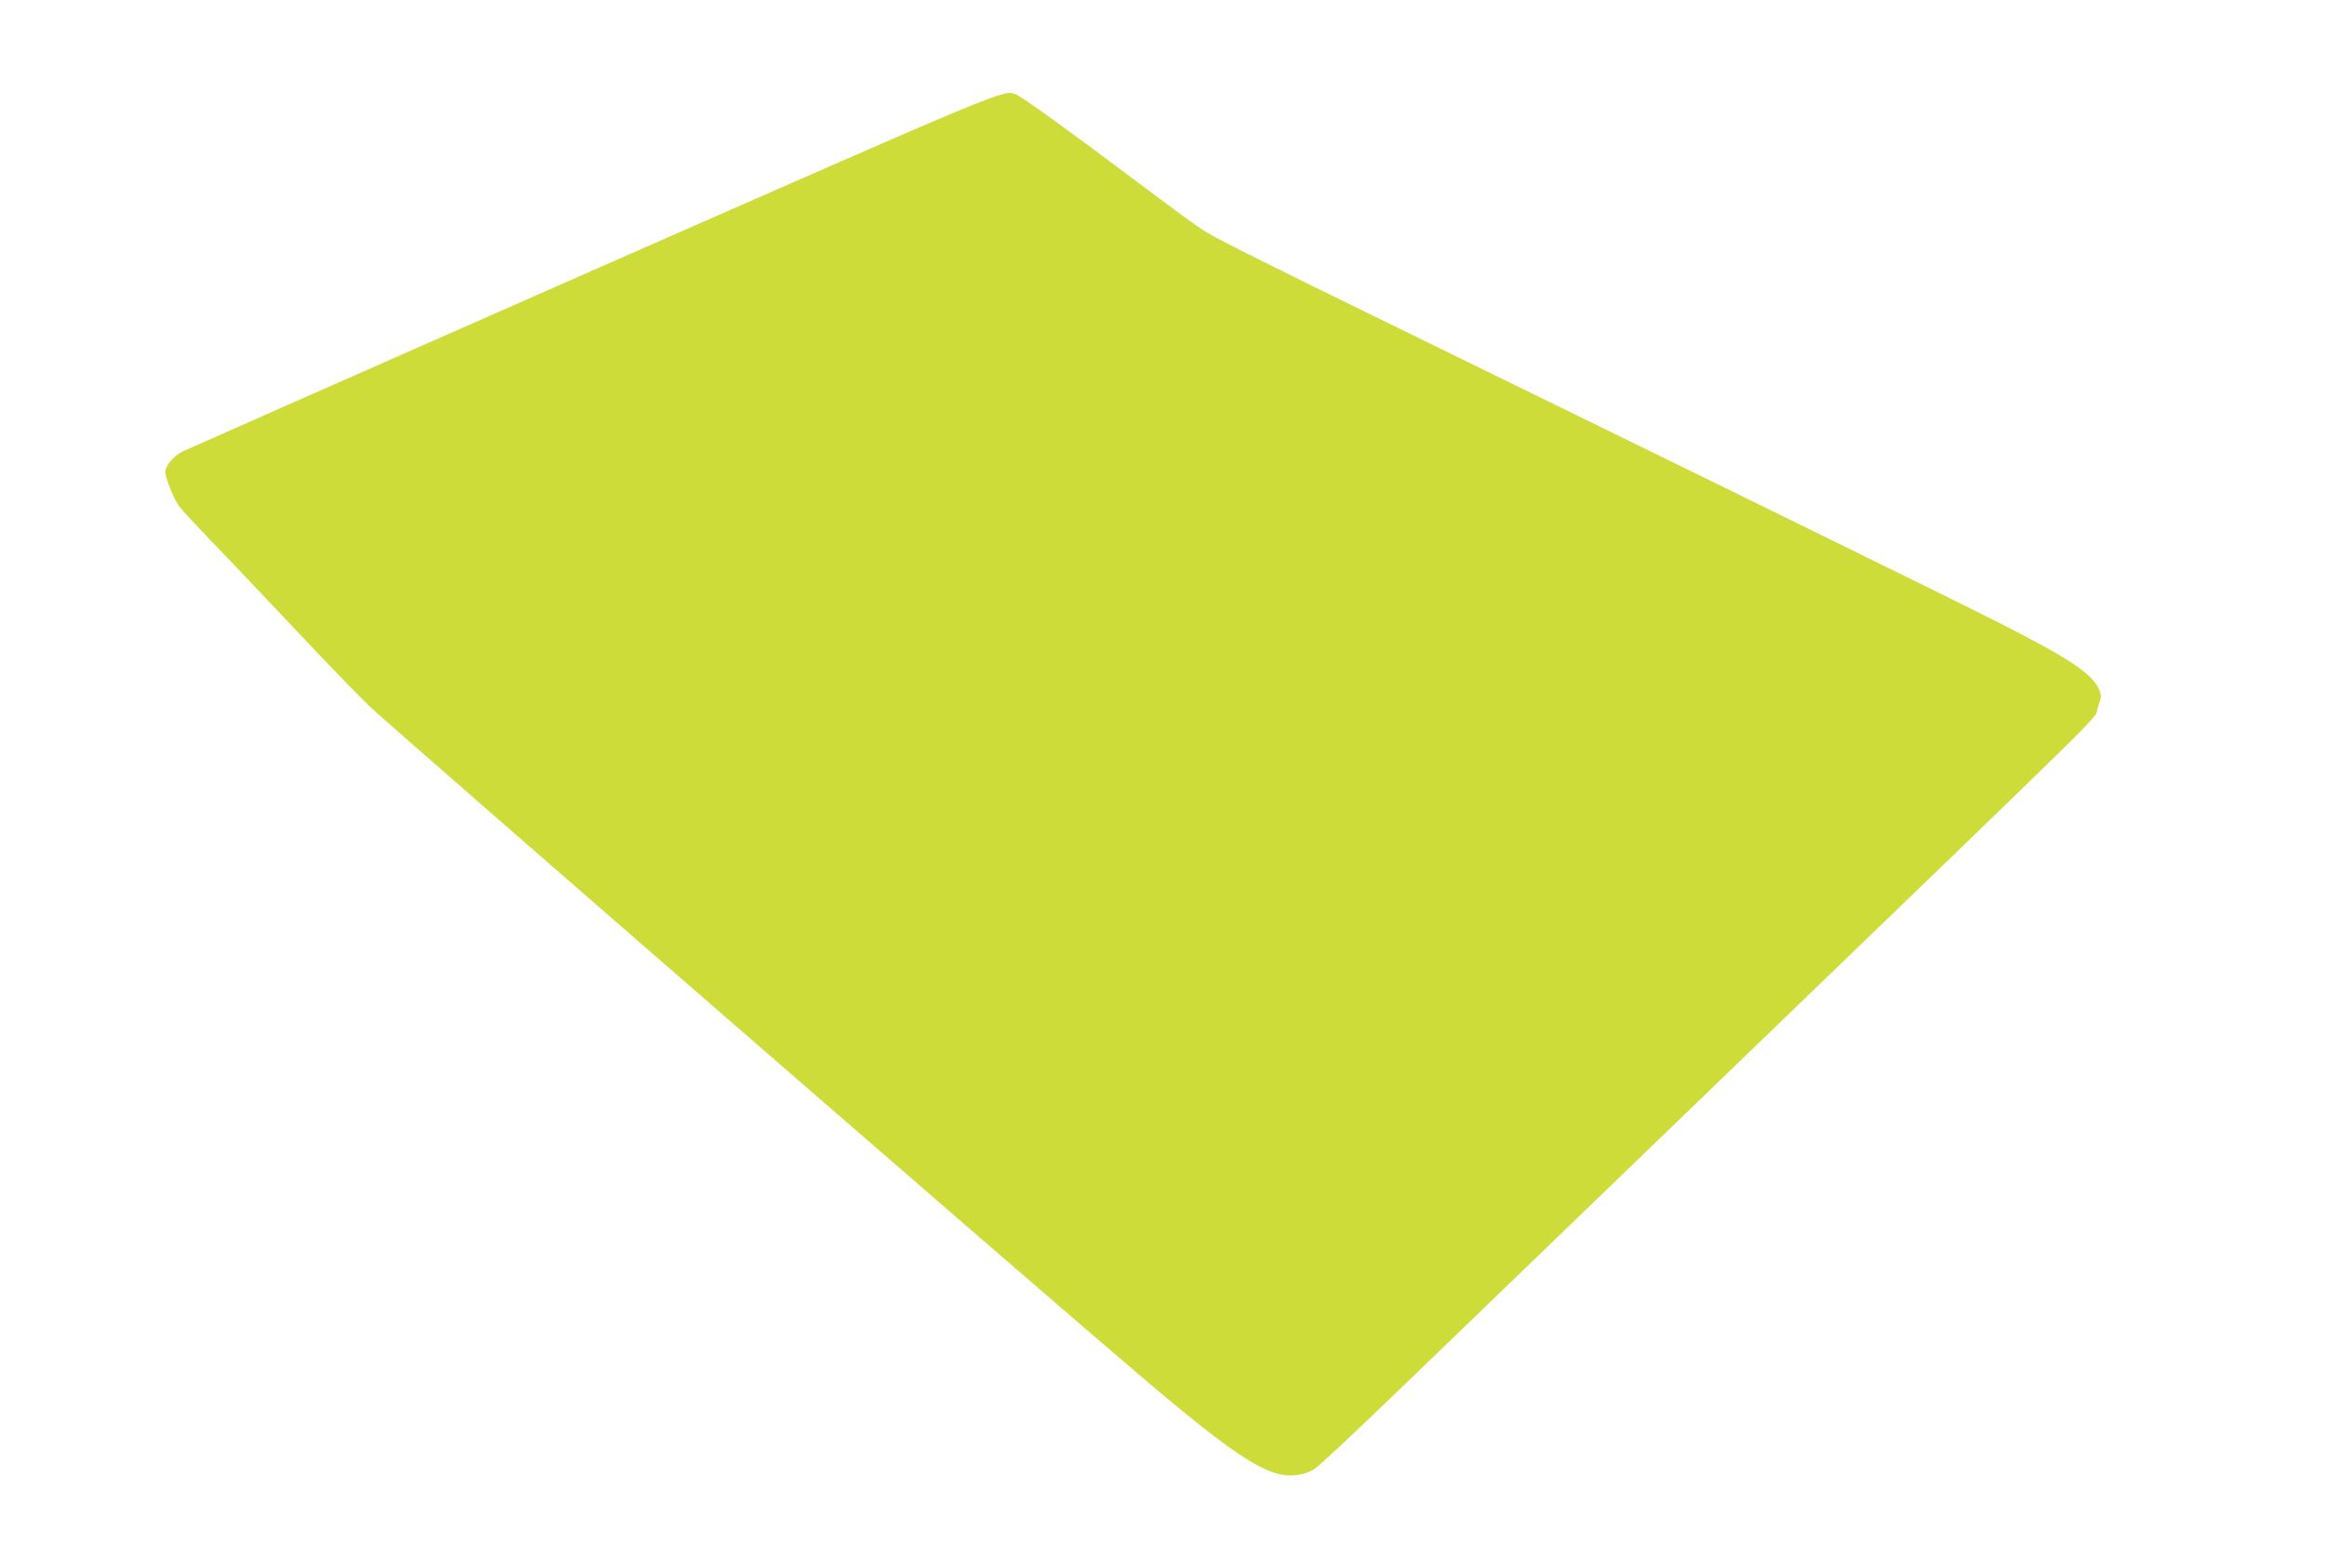 <?xml version="1.0" standalone="no"?>
<!DOCTYPE svg PUBLIC "-//W3C//DTD SVG 20010904//EN"
 "http://www.w3.org/TR/2001/REC-SVG-20010904/DTD/svg10.dtd">
<svg version="1.0" xmlns="http://www.w3.org/2000/svg"
 width="1280pt" height="863pt" viewBox="0 0 1280 863"
 preserveAspectRatio="xMidYMid meet">
<g transform="translate(0,863) scale(0.1,-0.1)"
fill="#cddc39" stroke="none">
<path d="M3260 7140 c-1224 -539 -2240 -988 -2258 -997 -46 -24 -92 -79 -92
-108 0 -36 47 -154 77 -193 14 -19 95 -106 179 -194 85 -87 286 -299 448 -471
161 -172 349 -366 417 -432 111 -108 3662 -3193 4249 -3691 535 -455 706 -563
856 -545 37 4 75 17 101 34 23 14 241 219 485 454 244 235 1010 975 1703 1643
2317 2235 2097 2017 2123 2092 21 60 22 68 9 100 -38 91 -166 175 -602 395
-187 94 -1166 575 -2175 1068 -2018 986 -2076 1015 -2170 1077 -36 23 -193
139 -350 257 -342 258 -636 470 -668 482 -68 26 -28 42 -2332 -971z"/>
</g>
</svg>

